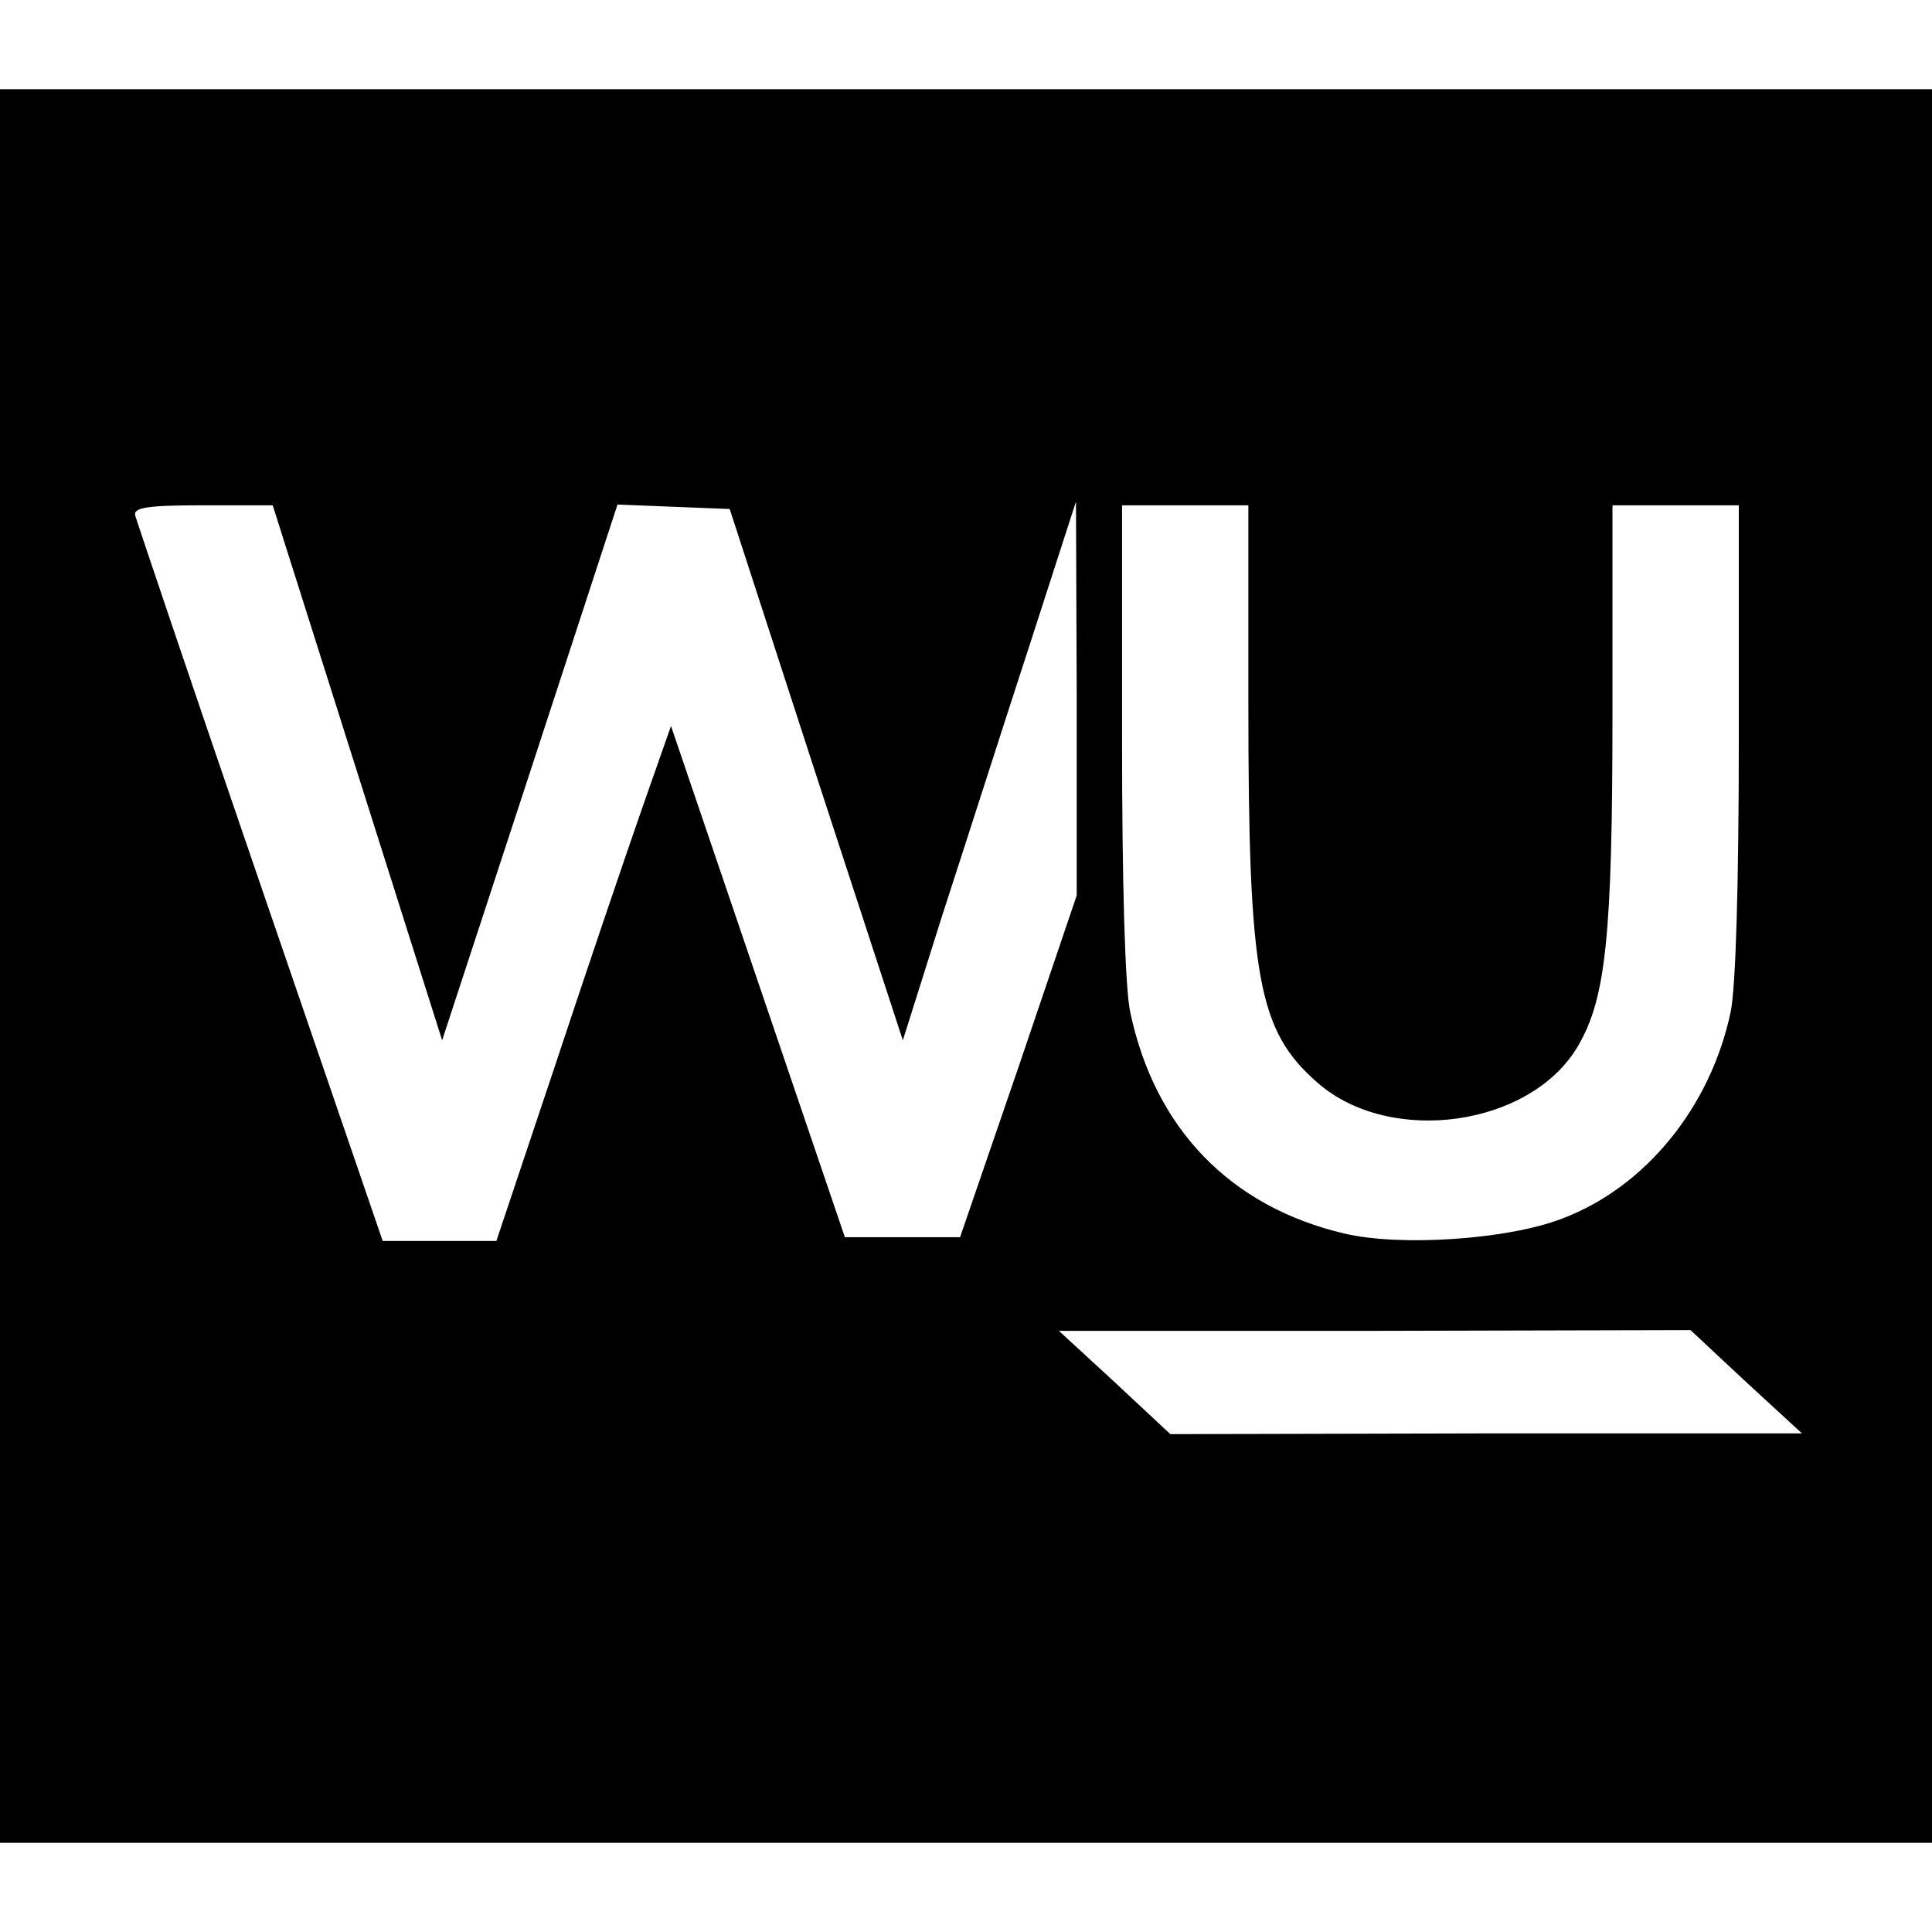 <svg version="1" xmlns="http://www.w3.org/2000/svg" width="346.667" height="346.667" viewBox="0 0 260 260"><path d="M0 130v118h260V12H0v118zm48.1-26l11.4 36 11.8-36 11.8-36.1 7.5.3 7.6.3 11.6 35.7 11.7 35.8 5.3-16.8c3-9.2 8.2-25.5 11.7-36.2l6.3-19.5.1 26.5v26.5l-7.8 23-7.9 23h-15.5L102 132.1 90.3 97.7l-4 11.4c-2.2 6.3-7.5 21.9-11.7 34.6L66.8 167H51.5L35 118.9c-9.1-26.5-16.6-48.8-16.8-49.5-.3-1.1 1.6-1.4 9.1-1.4h9.4l11.4 36zM168 94.7c0 37 1.3 44 9.3 51 9.8 8.6 28.8 5.9 35.1-5 3.7-6.4 4.6-14.6 4.6-45V68h17v31.5c0 19.3-.4 33.4-1.1 36.7-2.7 12.8-11.5 23.6-22.7 27.8-7.2 2.8-21.7 3.8-29.3 2-15.3-3.6-25.5-14.1-28.8-29.8-.7-3.2-1.1-17.5-1.1-36.7V68h17v26.7zm67 91.3l7.5 6.9H200l-42.5.1-7.5-7-7.5-6.9H185l42.5-.1 7.5 7z"/></svg>